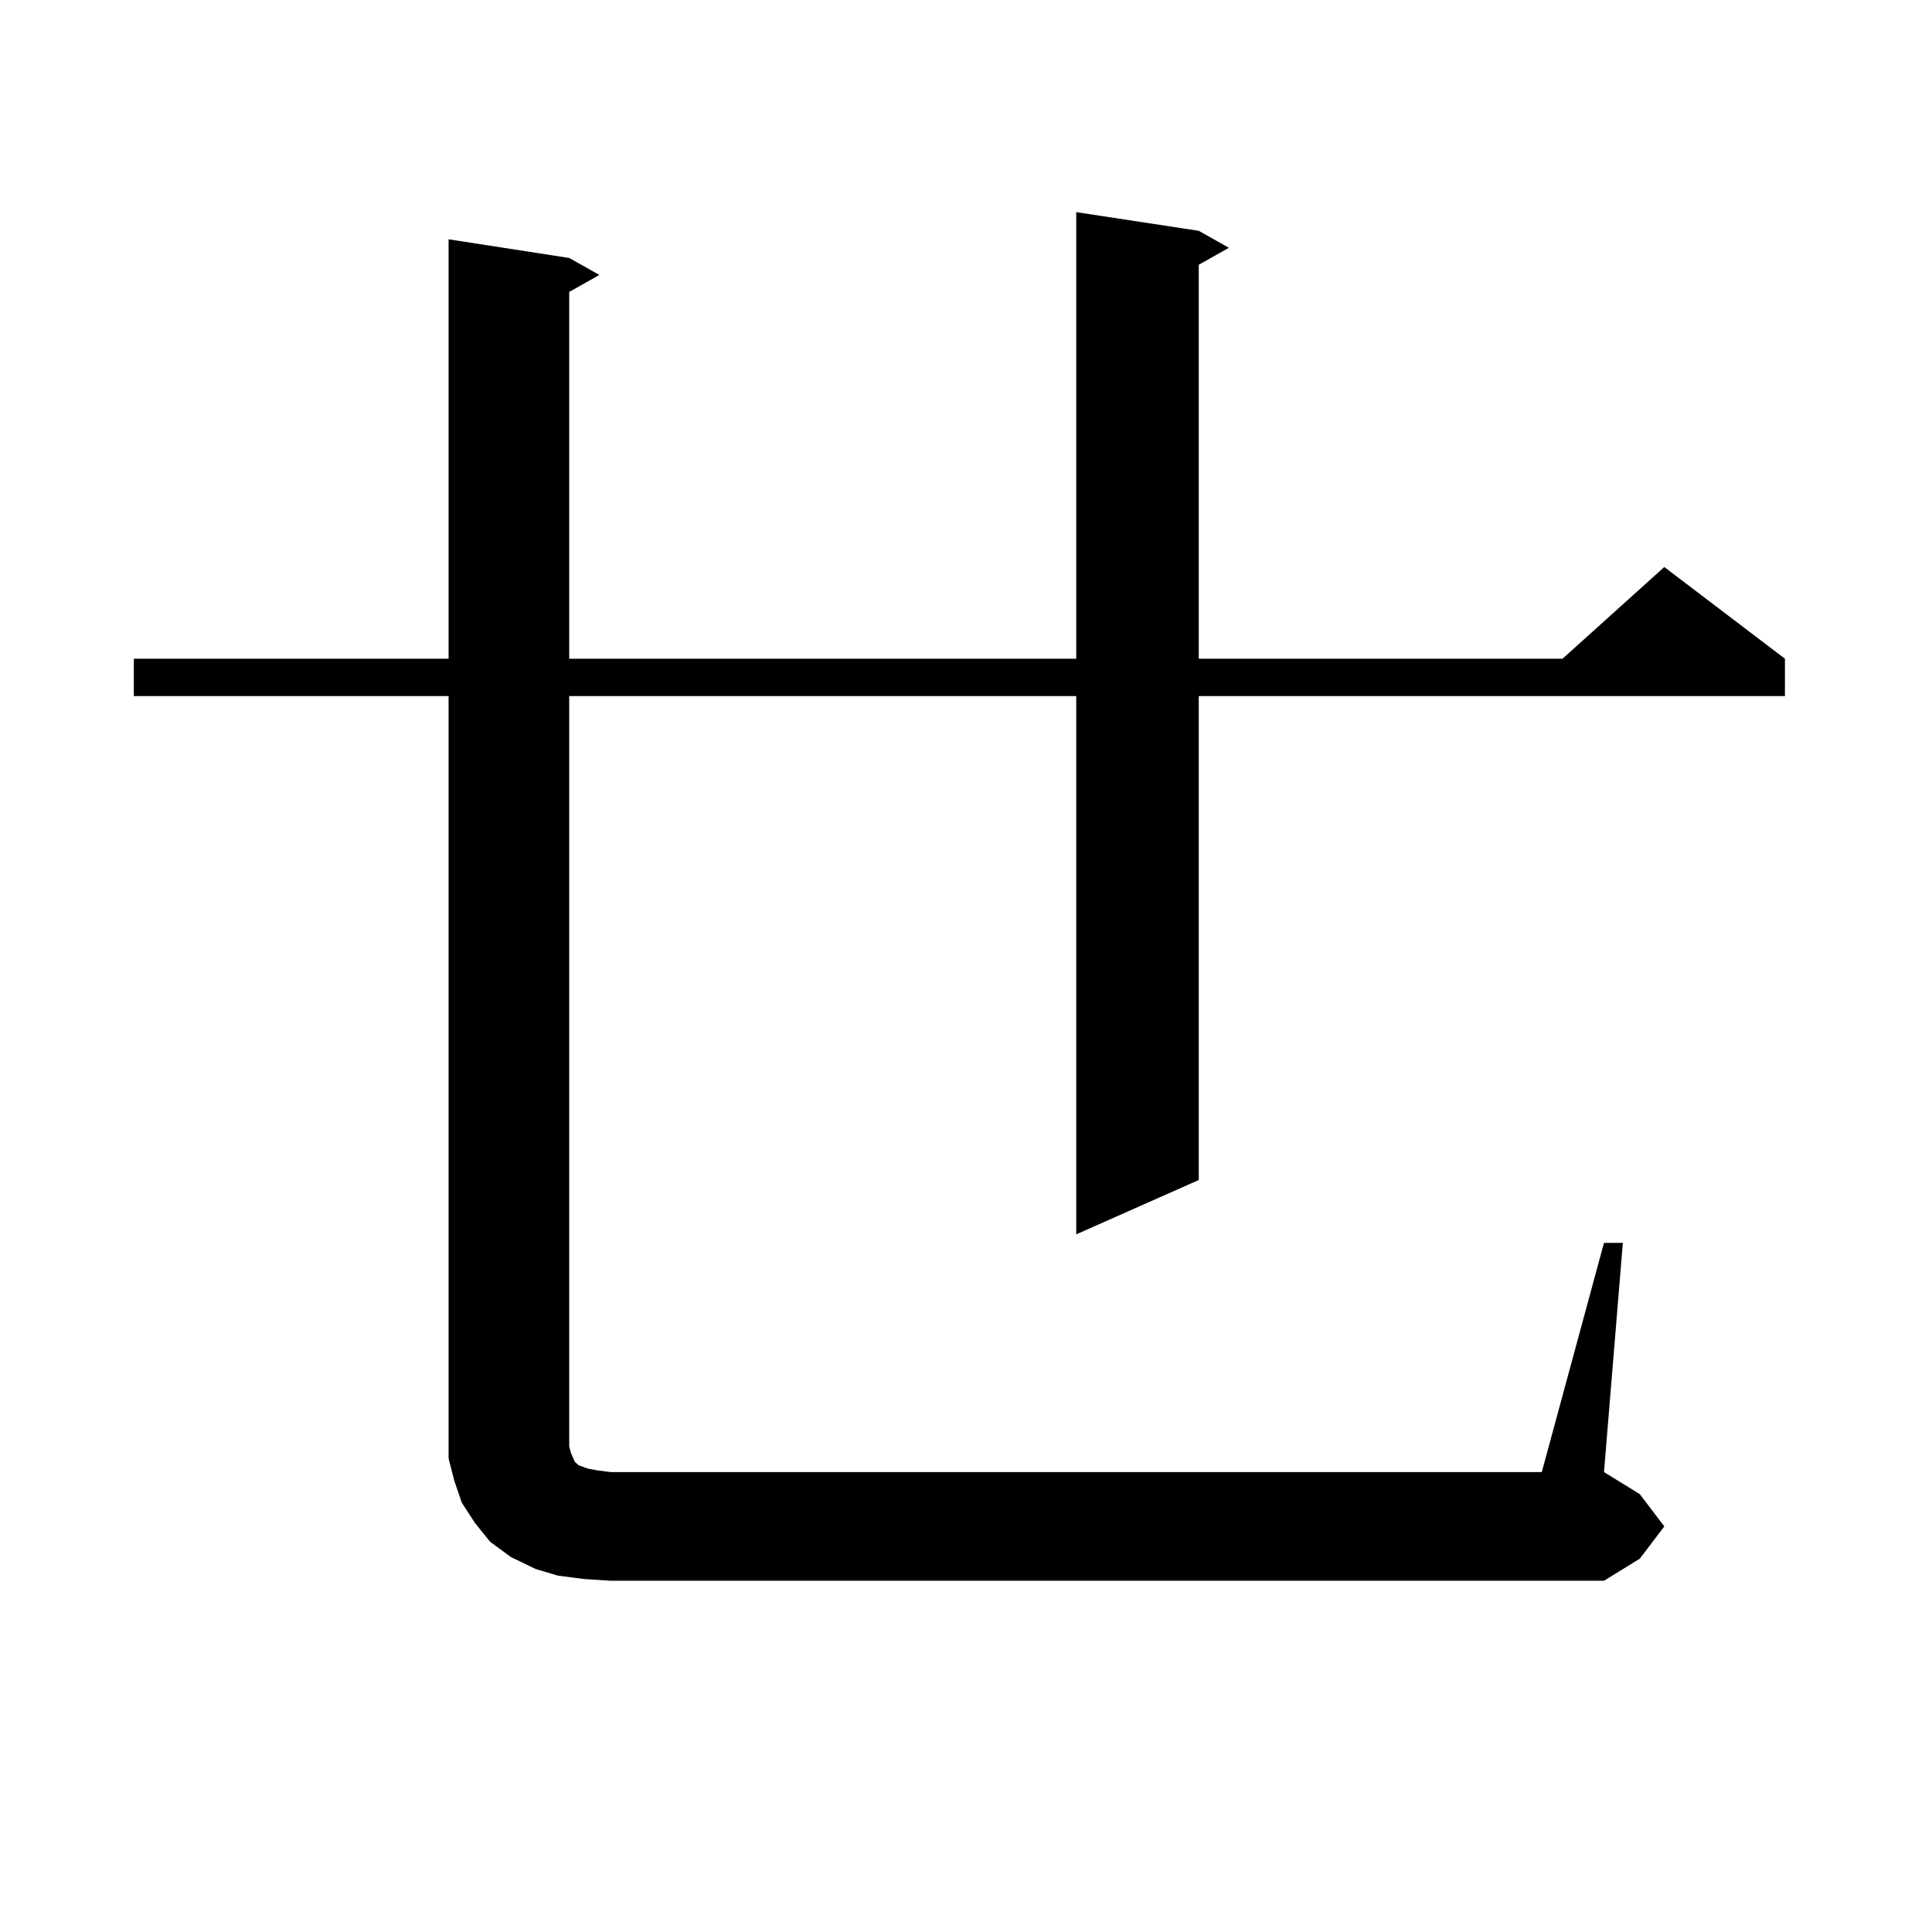 <?xml version="1.0" encoding="utf-8"?>
<!-- Generator: Adobe Illustrator 16.0.0, SVG Export Plug-In . SVG Version: 6.00 Build 0)  -->
<!DOCTYPE svg PUBLIC "-//W3C//DTD SVG 1.1//EN" "http://www.w3.org/Graphics/SVG/1.1/DTD/svg11.dtd">
<svg version="1.1" id="图层_1" xmlns="http://www.w3.org/2000/svg" xmlns:xlink="http://www.w3.org/1999/xlink" x="0px" y="0px"
	 width="1000px" height="1000px" viewBox="0 0 1000 1000" enable-background="new 0 0 1000 1000" xml:space="preserve">
<path d="M302.432,817.316l-13.658-1.758l-11.707-3.516l-12.683-6.152l-10.731-7.91l-7.805-9.668l-6.829-10.547l-3.902-11.426
	l-2.927-11.426v-12.305V360.285H69.267v-19.336H232.19v-217.09l62.438,9.668l15.609,8.789l-15.609,8.789v189.844H557.06V109.797
	l63.413,9.668l15.609,8.789l-15.609,8.789v203.906h188.288l52.682-47.461l62.438,47.461v19.336H620.473v250.488l-63.413,28.125
	V360.285H294.627v388.477l0.976,3.516l1.951,4.395l1.951,1.758l4.878,1.758l4.878,0.879l6.829,0.879H798.03l32.194-118.652h9.756
	l-9.756,118.652l18.536,11.426l12.683,16.699L848.76,806.77l-18.536,11.426H316.09L302.432,817.316z"/>
</svg>
